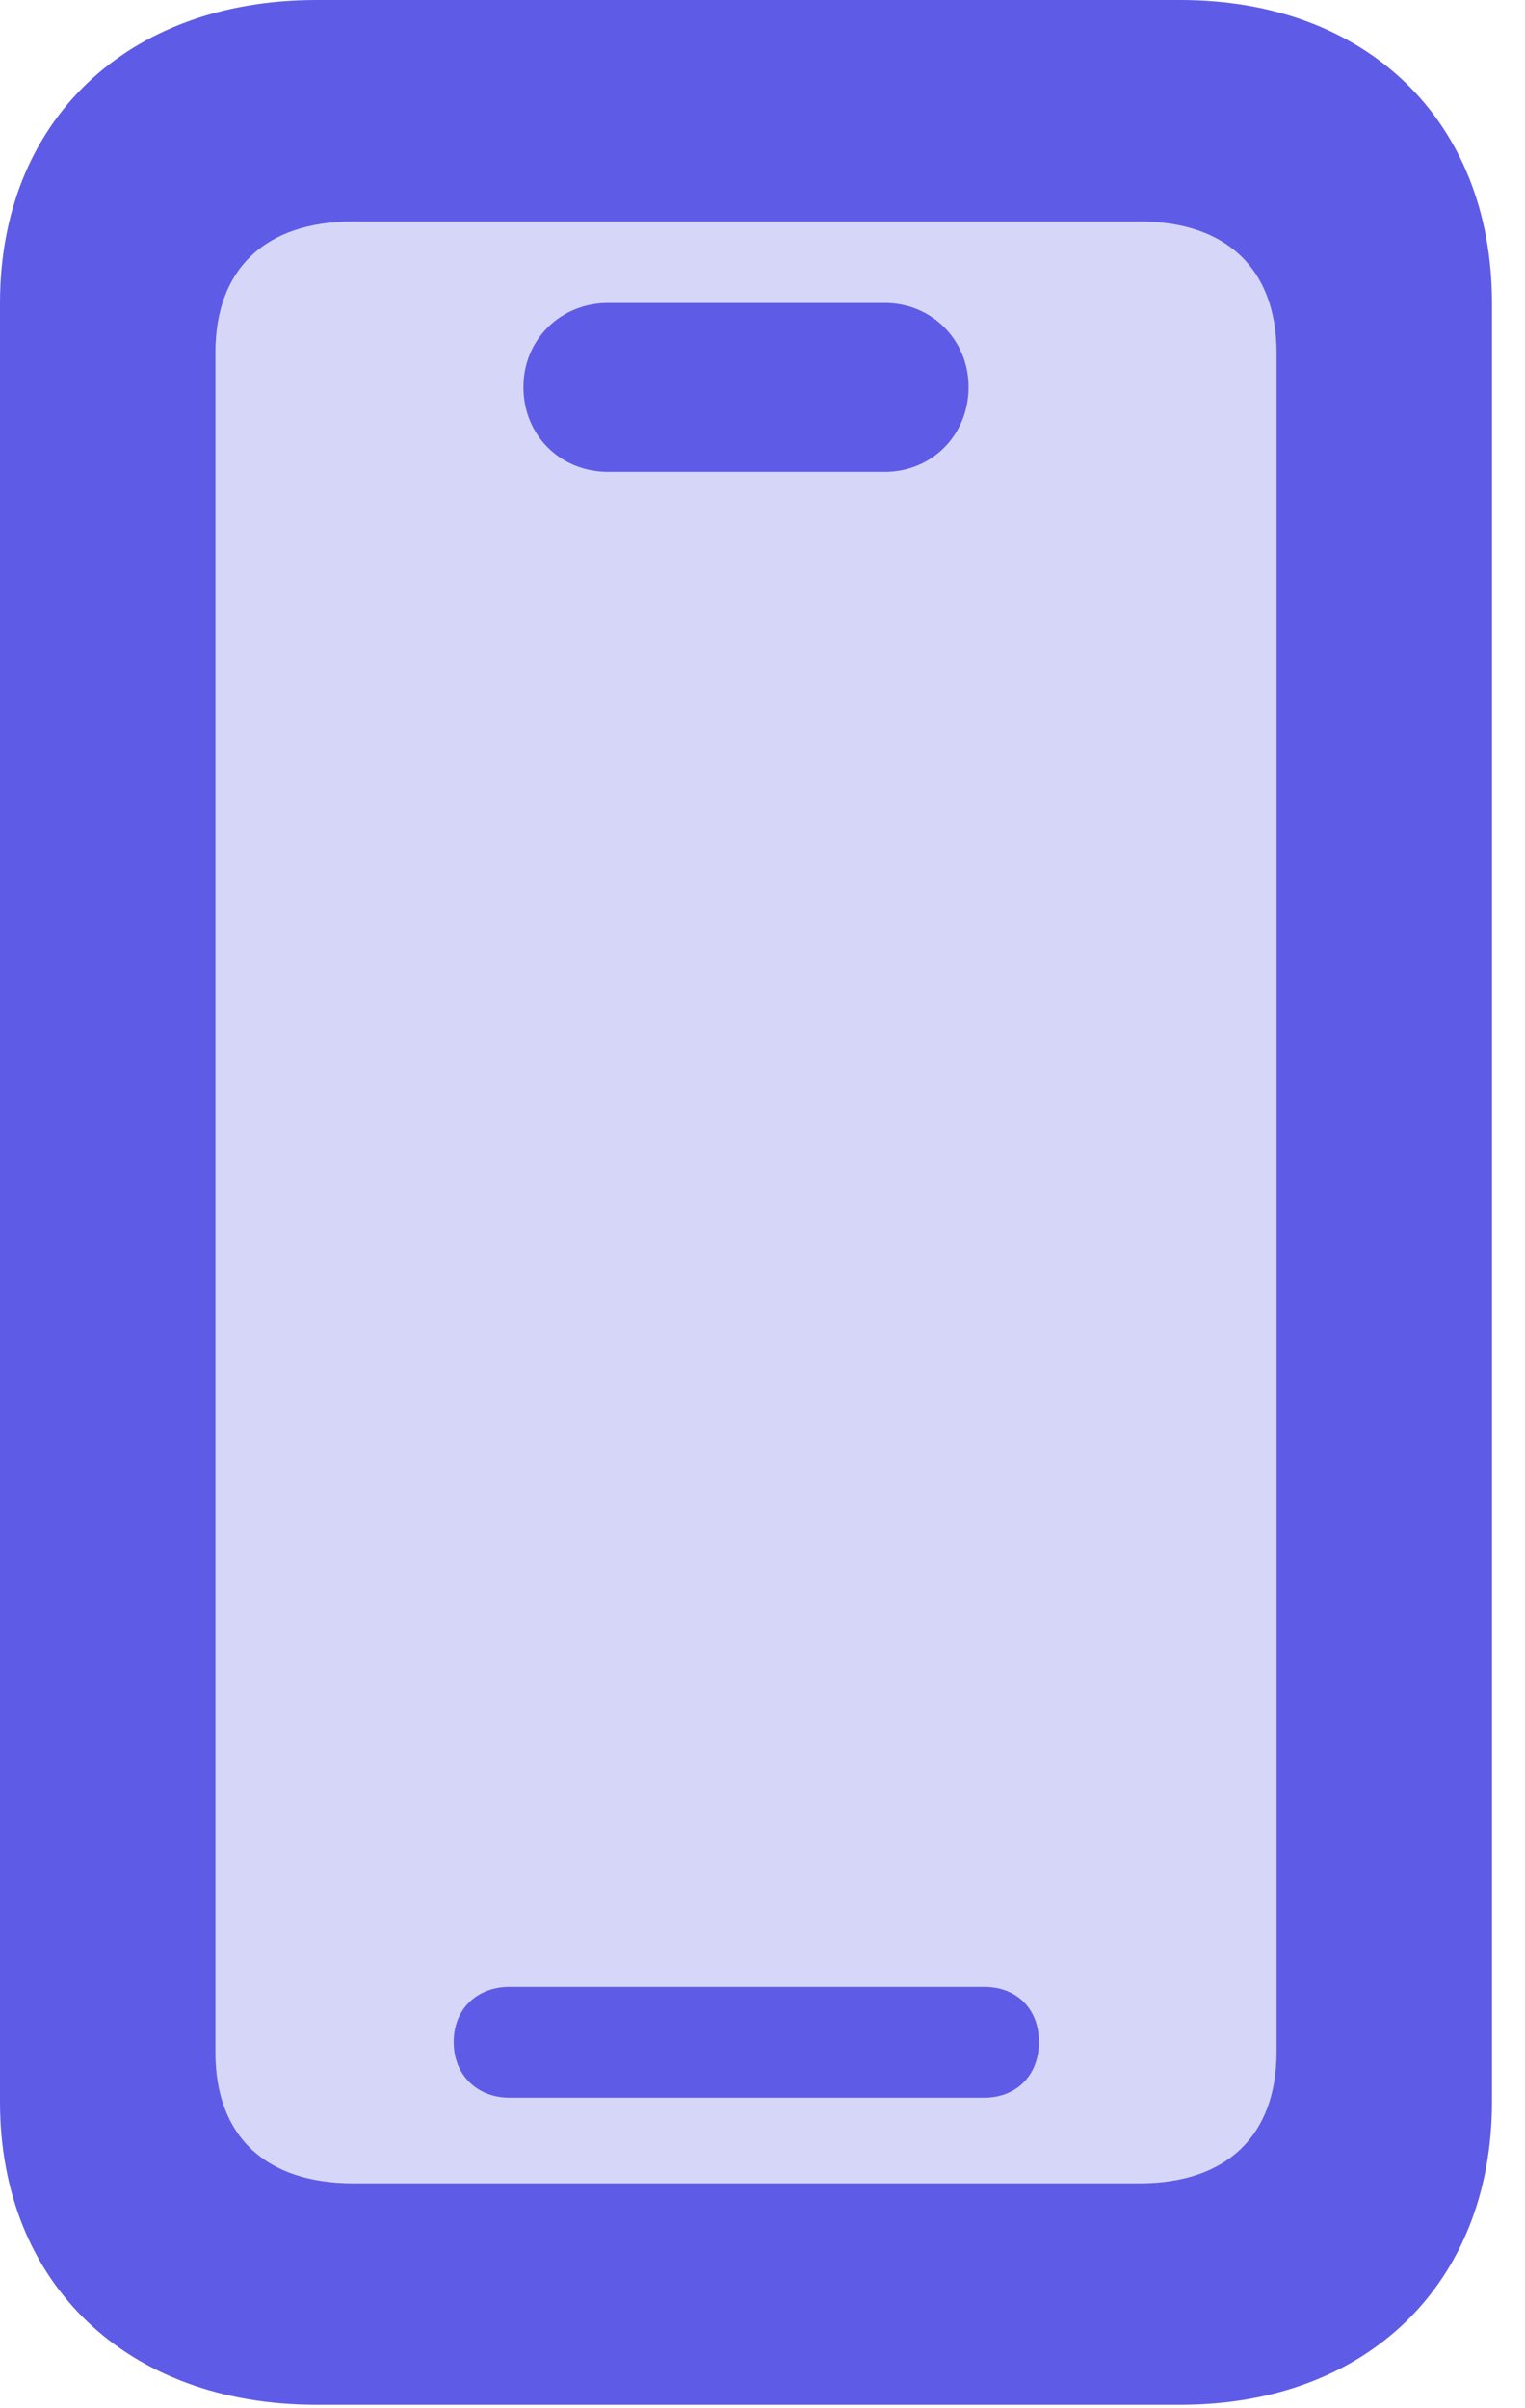 <?xml version="1.0" encoding="UTF-8"?>
<!--Generator: Apple Native CoreSVG 326-->
<!DOCTYPE svg
PUBLIC "-//W3C//DTD SVG 1.1//EN"
       "http://www.w3.org/Graphics/SVG/1.1/DTD/svg11.dtd">
<svg version="1.1" xmlns="http://www.w3.org/2000/svg" xmlns:xlink="http://www.w3.org/1999/xlink" viewBox="0 0 16.252 25.663">
 <g>
  <rect height="25.663" opacity="0" width="16.252" x="0" y="0"/>
  <path d="M3.765 23.27C2.828 23.27 2.296 22.766 2.296 21.873L2.296 3.759C2.296 2.865 2.828 2.361 3.765 2.361L12.147 2.361C13.072 2.361 13.604 2.87 13.604 3.761L13.604 21.87C13.604 22.762 13.072 23.27 12.147 23.27Z" fill="#5e5ce6" fill-opacity="0.25"/>
  <path d="M3.371 25.631L12.58 25.631C14.57 25.631 15.9 24.337 15.9 22.399L15.9 3.232C15.9 1.293 14.57 0 12.58 0L3.371 0C1.351 0 0 1.293 0 3.23L0 22.401C0 24.337 1.351 25.631 3.371 25.631ZM3.765 23.27C2.828 23.27 2.296 22.766 2.296 21.873L2.296 3.759C2.296 2.865 2.828 2.361 3.765 2.361L12.147 2.361C13.072 2.361 13.604 2.87 13.604 3.761L13.604 21.87C13.604 22.762 13.072 23.27 12.147 23.27ZM5.43 22.358L10.489 22.358C10.831 22.358 11.072 22.12 11.072 21.765C11.072 21.407 10.831 21.177 10.489 21.177L5.43 21.177C5.089 21.177 4.835 21.407 4.835 21.765C4.835 22.12 5.089 22.358 5.43 22.358ZM6.482 5.029L9.428 5.029C9.931 5.029 10.322 4.638 10.322 4.125C10.322 3.622 9.929 3.229 9.428 3.229L6.482 3.229C5.971 3.229 5.578 3.622 5.578 4.125C5.578 4.638 5.969 5.029 6.482 5.029Z" fill="#5e5ce6"/>
 </g>
</svg>
